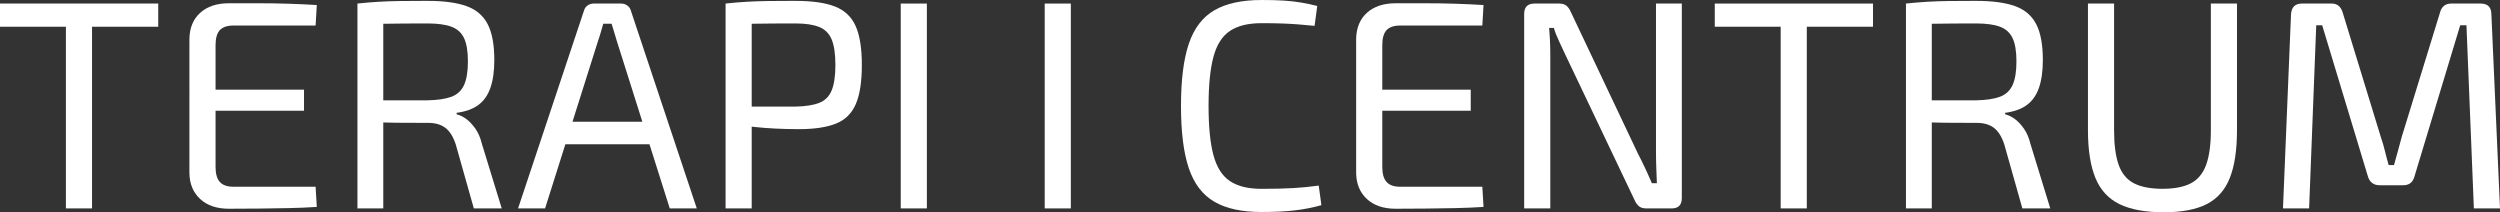<?xml version="1.0" encoding="UTF-8"?> <svg xmlns="http://www.w3.org/2000/svg" id="Layer_2" viewBox="0 0 1263.13 107.25"><rect x="0" y="0" width="1263.13" height="107.25" fill="#333333" stroke="none"/><defs><style>.cls-1{fill:#fff;stroke-width:0px;}</style></defs><g id="Layer_1-2"><path class="cls-1" d="M79.95,1.8v11.7H0V1.8h79.95ZM46.5,1.8v103.5h-13.2V1.8h13.2Z"></path><path class="cls-1" d="M115.65,1.65h15.08c5.05,0,10.05.07,15,.23,4.95.15,9.72.38,14.33.67l-.6,10.35h-41.55c-3.1,0-5.38.78-6.83,2.32-1.45,1.55-2.17,4.08-2.17,7.58v61.5c0,3.5.72,6.05,2.17,7.65,1.45,1.6,3.72,2.4,6.83,2.4h41.55l.6,10.2c-4.6.3-9.38.5-14.33.6-4.95.1-9.95.17-15,.23-5.05.05-10.08.08-15.08.08-6.1,0-10.93-1.62-14.47-4.88-3.55-3.25-5.38-7.62-5.48-13.12V19.65c.1-5.6,1.92-10,5.48-13.2,3.55-3.2,8.37-4.8,14.47-4.8ZM98.4,45.3h55.2v10.65h-55.2v-10.65Z"></path><path class="cls-1" d="M216.3.45c8,0,14.45.88,19.35,2.62,4.9,1.75,8.47,4.78,10.72,9.08,2.25,4.3,3.38,10.35,3.38,18.15,0,5.6-.65,10.27-1.95,14.02-1.3,3.75-3.33,6.65-6.08,8.7-2.75,2.05-6.43,3.38-11.02,3.98v.75c1.7.4,3.38,1.23,5.02,2.47,1.65,1.25,3.17,2.9,4.58,4.95,1.4,2.05,2.45,4.53,3.15,7.42l10.05,32.7h-14.1l-9.15-32.4c-1.3-3.9-3.05-6.67-5.25-8.32-2.2-1.65-5.05-2.48-8.55-2.48-6.1,0-11.4-.02-15.9-.07-4.5-.05-8.25-.12-11.25-.23-3-.1-5.4-.15-7.2-.15l.45-10.95h33.45c5.1-.1,9.12-.7,12.08-1.8,2.95-1.1,5.07-3.08,6.38-5.93,1.3-2.85,1.95-6.82,1.95-11.92s-.65-9.02-1.95-11.77c-1.3-2.75-3.43-4.67-6.38-5.77-2.95-1.1-6.98-1.65-12.08-1.65-8.2,0-15.28.05-21.22.15-5.95.1-9.98.15-12.08.15l-2.1-10.35c3.8-.4,7.35-.7,10.65-.9,3.3-.2,6.92-.32,10.88-.38,3.95-.05,8.67-.08,14.17-.08ZM193.65,1.8v103.5h-13.05V1.8h13.05Z"></path><path class="cls-1" d="M313.8,1.8c1.2,0,2.25.33,3.15.98.9.65,1.5,1.53,1.8,2.62l33.3,99.9h-13.65l-26.85-84.9c-.4-1.4-.83-2.82-1.27-4.27-.45-1.45-.88-2.82-1.28-4.12h-4.2c-.4,1.3-.8,2.68-1.2,4.12-.4,1.45-.85,2.88-1.35,4.27l-26.85,84.9h-13.65L295.05,5.4c.3-1.1.9-1.97,1.8-2.62.9-.65,1.95-.98,3.15-.98h13.8ZM333,61.5v11.4h-52.5v-11.4h52.5Z"></path><path class="cls-1" d="M402.15.45c8.3,0,14.87.95,19.73,2.85,4.85,1.9,8.33,5.17,10.42,9.83,2.1,4.65,3.15,11.23,3.15,19.72s-1.03,15.1-3.08,19.8c-2.05,4.7-5.4,7.98-10.05,9.82-4.65,1.85-10.88,2.78-18.68,2.78-4.2,0-8.23-.1-12.07-.3-3.85-.2-7.38-.47-10.58-.83-3.2-.35-5.92-.72-8.17-1.12-2.25-.4-3.83-.75-4.73-1.05l.45-8.1h33.45c5-.1,8.97-.72,11.92-1.88,2.95-1.15,5.05-3.25,6.3-6.3,1.25-3.05,1.88-7.32,1.88-12.83s-.63-9.9-1.88-12.9c-1.25-3-3.35-5.1-6.3-6.3-2.95-1.2-6.93-1.8-11.92-1.8-8.2,0-15.28.05-21.23.15-5.95.1-9.97.25-12.07.45l-2.1-10.65c3.8-.4,7.35-.7,10.65-.9,3.3-.2,6.9-.32,10.8-.38,3.9-.05,8.6-.08,14.1-.08ZM379.8,1.8v103.5h-13.2V1.8h13.2Z"></path><path class="cls-1" d="M468.3,1.8v103.5h-13.2V1.8h13.2Z"></path><path class="cls-1" d="M541.04,1.8v103.5h-13.2V1.8h13.2Z"></path><path class="cls-1" d="M637.34,0c4.4,0,8.17.1,11.33.3,3.15.2,6.05.52,8.7.98,2.65.45,5.37,1.03,8.17,1.73l-1.35,10.05c-3-.3-5.78-.55-8.33-.75-2.55-.2-5.28-.35-8.17-.45-2.9-.1-6.35-.15-10.35-.15-6.7,0-12,1.3-15.9,3.9-3.9,2.6-6.68,6.95-8.33,13.05-1.65,6.1-2.48,14.4-2.48,24.9s.83,18.8,2.48,24.9c1.65,6.1,4.42,10.45,8.33,13.05,3.9,2.6,9.2,3.9,15.9,3.9s11.78-.12,16.12-.38c4.35-.25,8.62-.67,12.83-1.27l1.35,9.9c-4.3,1.2-8.73,2.07-13.27,2.62-4.55.55-10.23.83-17.03.83-9.9,0-17.83-1.72-23.77-5.17-5.95-3.45-10.25-9.08-12.9-16.88-2.65-7.8-3.97-18.3-3.97-31.5s1.32-23.7,3.97-31.5c2.65-7.8,6.95-13.42,12.9-16.88,5.95-3.45,13.88-5.17,23.77-5.17Z"></path><path class="cls-1" d="M705.14,1.65h15.08c5.05,0,10.05.07,15,.23,4.95.15,9.72.38,14.33.67l-.6,10.35h-41.55c-3.1,0-5.38.78-6.82,2.32-1.45,1.55-2.18,4.08-2.18,7.58v61.5c0,3.5.72,6.05,2.18,7.65,1.45,1.6,3.72,2.4,6.82,2.4h41.55l.6,10.2c-4.6.3-9.38.5-14.33.6-4.95.1-9.95.17-15,.23-5.05.05-10.08.08-15.08.08-6.1,0-10.93-1.62-14.47-4.88-3.55-3.25-5.38-7.62-5.47-13.12V19.65c.1-5.6,1.92-10,5.47-13.2,3.55-3.2,8.37-4.8,14.47-4.8ZM687.89,45.3h55.2v10.65h-55.2v-10.65Z"></path><path class="cls-1" d="M849.74,1.8v98.25c0,3.5-1.7,5.25-5.1,5.25h-12.9c-1.5,0-2.7-.35-3.6-1.05-.9-.7-1.65-1.75-2.25-3.15l-34.95-73.35c-.9-2-1.95-4.25-3.15-6.75-1.2-2.5-2.1-4.8-2.7-6.9h-2.4c.2,2.2.35,4.45.45,6.75.1,2.3.15,4.6.15,6.9v77.55h-13.2V7.05c0-3.5,1.75-5.25,5.25-5.25h12.45c1.5,0,2.7.35,3.6,1.05.9.7,1.65,1.75,2.25,3.15l33.9,71.55c1.1,2.1,2.27,4.48,3.53,7.12,1.25,2.65,2.42,5.28,3.52,7.88h2.55c-.1-2.7-.2-5.35-.3-7.95-.1-2.6-.15-5.2-.15-7.8V1.8h13.05Z"></path><path class="cls-1" d="M946.34,1.8v11.7h-79.95V1.8h79.95ZM912.89,1.8v103.5h-13.2V1.8h13.2Z"></path><path class="cls-1" d="M998.69.45c8,0,14.45.88,19.35,2.62,4.9,1.75,8.48,4.78,10.73,9.08,2.25,4.3,3.38,10.35,3.38,18.15,0,5.6-.65,10.27-1.95,14.02-1.3,3.75-3.33,6.65-6.08,8.7-2.75,2.05-6.43,3.38-11.02,3.98v.75c1.7.4,3.38,1.23,5.02,2.47,1.65,1.25,3.17,2.9,4.58,4.95,1.4,2.05,2.45,4.53,3.15,7.42l10.05,32.7h-14.1l-9.15-32.4c-1.3-3.9-3.05-6.67-5.25-8.32-2.2-1.65-5.05-2.48-8.55-2.48-6.1,0-11.4-.02-15.9-.07-4.5-.05-8.25-.12-11.25-.23-3-.1-5.4-.15-7.2-.15l.45-10.95h33.45c5.1-.1,9.12-.7,12.08-1.8,2.95-1.1,5.07-3.08,6.38-5.93,1.3-2.85,1.95-6.82,1.95-11.92s-.65-9.02-1.95-11.77c-1.3-2.75-3.43-4.67-6.38-5.77-2.95-1.1-6.98-1.65-12.08-1.65-8.2,0-15.28.05-21.23.15-5.95.1-9.97.15-12.07.15l-2.1-10.35c3.8-.4,7.35-.7,10.65-.9,3.3-.2,6.92-.32,10.88-.38,3.95-.05,8.67-.08,14.17-.08ZM976.04,1.8v103.5h-13.05V1.8h13.05Z"></path><path class="cls-1" d="M1130.24,1.8v63.9c0,10-1.2,18.05-3.6,24.15-2.4,6.1-6.3,10.53-11.7,13.28-5.4,2.75-12.65,4.12-21.75,4.12s-16.75-1.38-22.35-4.12c-5.6-2.75-9.65-7.17-12.15-13.28-2.5-6.1-3.75-14.15-3.75-24.15V1.8h13.2v63.9c0,7.4.77,13.27,2.33,17.62,1.55,4.35,4.12,7.45,7.72,9.3,3.6,1.85,8.4,2.77,14.4,2.77s10.77-.92,14.33-2.77c3.55-1.85,6.12-4.95,7.72-9.3,1.6-4.35,2.4-10.22,2.4-17.62V1.8h13.2Z"></path><path class="cls-1" d="M1253.38,1.8c3.6,0,5.4,1.85,5.4,5.55l4.35,97.95h-13.2l-3.75-92.55h-3.15l-23.1,76.35c-.8,3-2.7,4.5-5.7,4.5h-11.85c-3.1,0-5.1-1.5-6-4.5l-23.1-76.35h-3l-3.6,92.55h-13.2l4.05-97.95c.2-3.7,2.05-5.55,5.55-5.55h15c2.8,0,4.65,1.5,5.55,4.5l19.35,63.15c.8,2.3,1.47,4.6,2.02,6.9.55,2.3,1.17,4.65,1.88,7.05h2.7c.7-2.4,1.35-4.75,1.95-7.05.6-2.3,1.25-4.7,1.95-7.2l19.35-62.85c.8-3,2.7-4.5,5.7-4.5h14.85Z"></path></g></svg> 